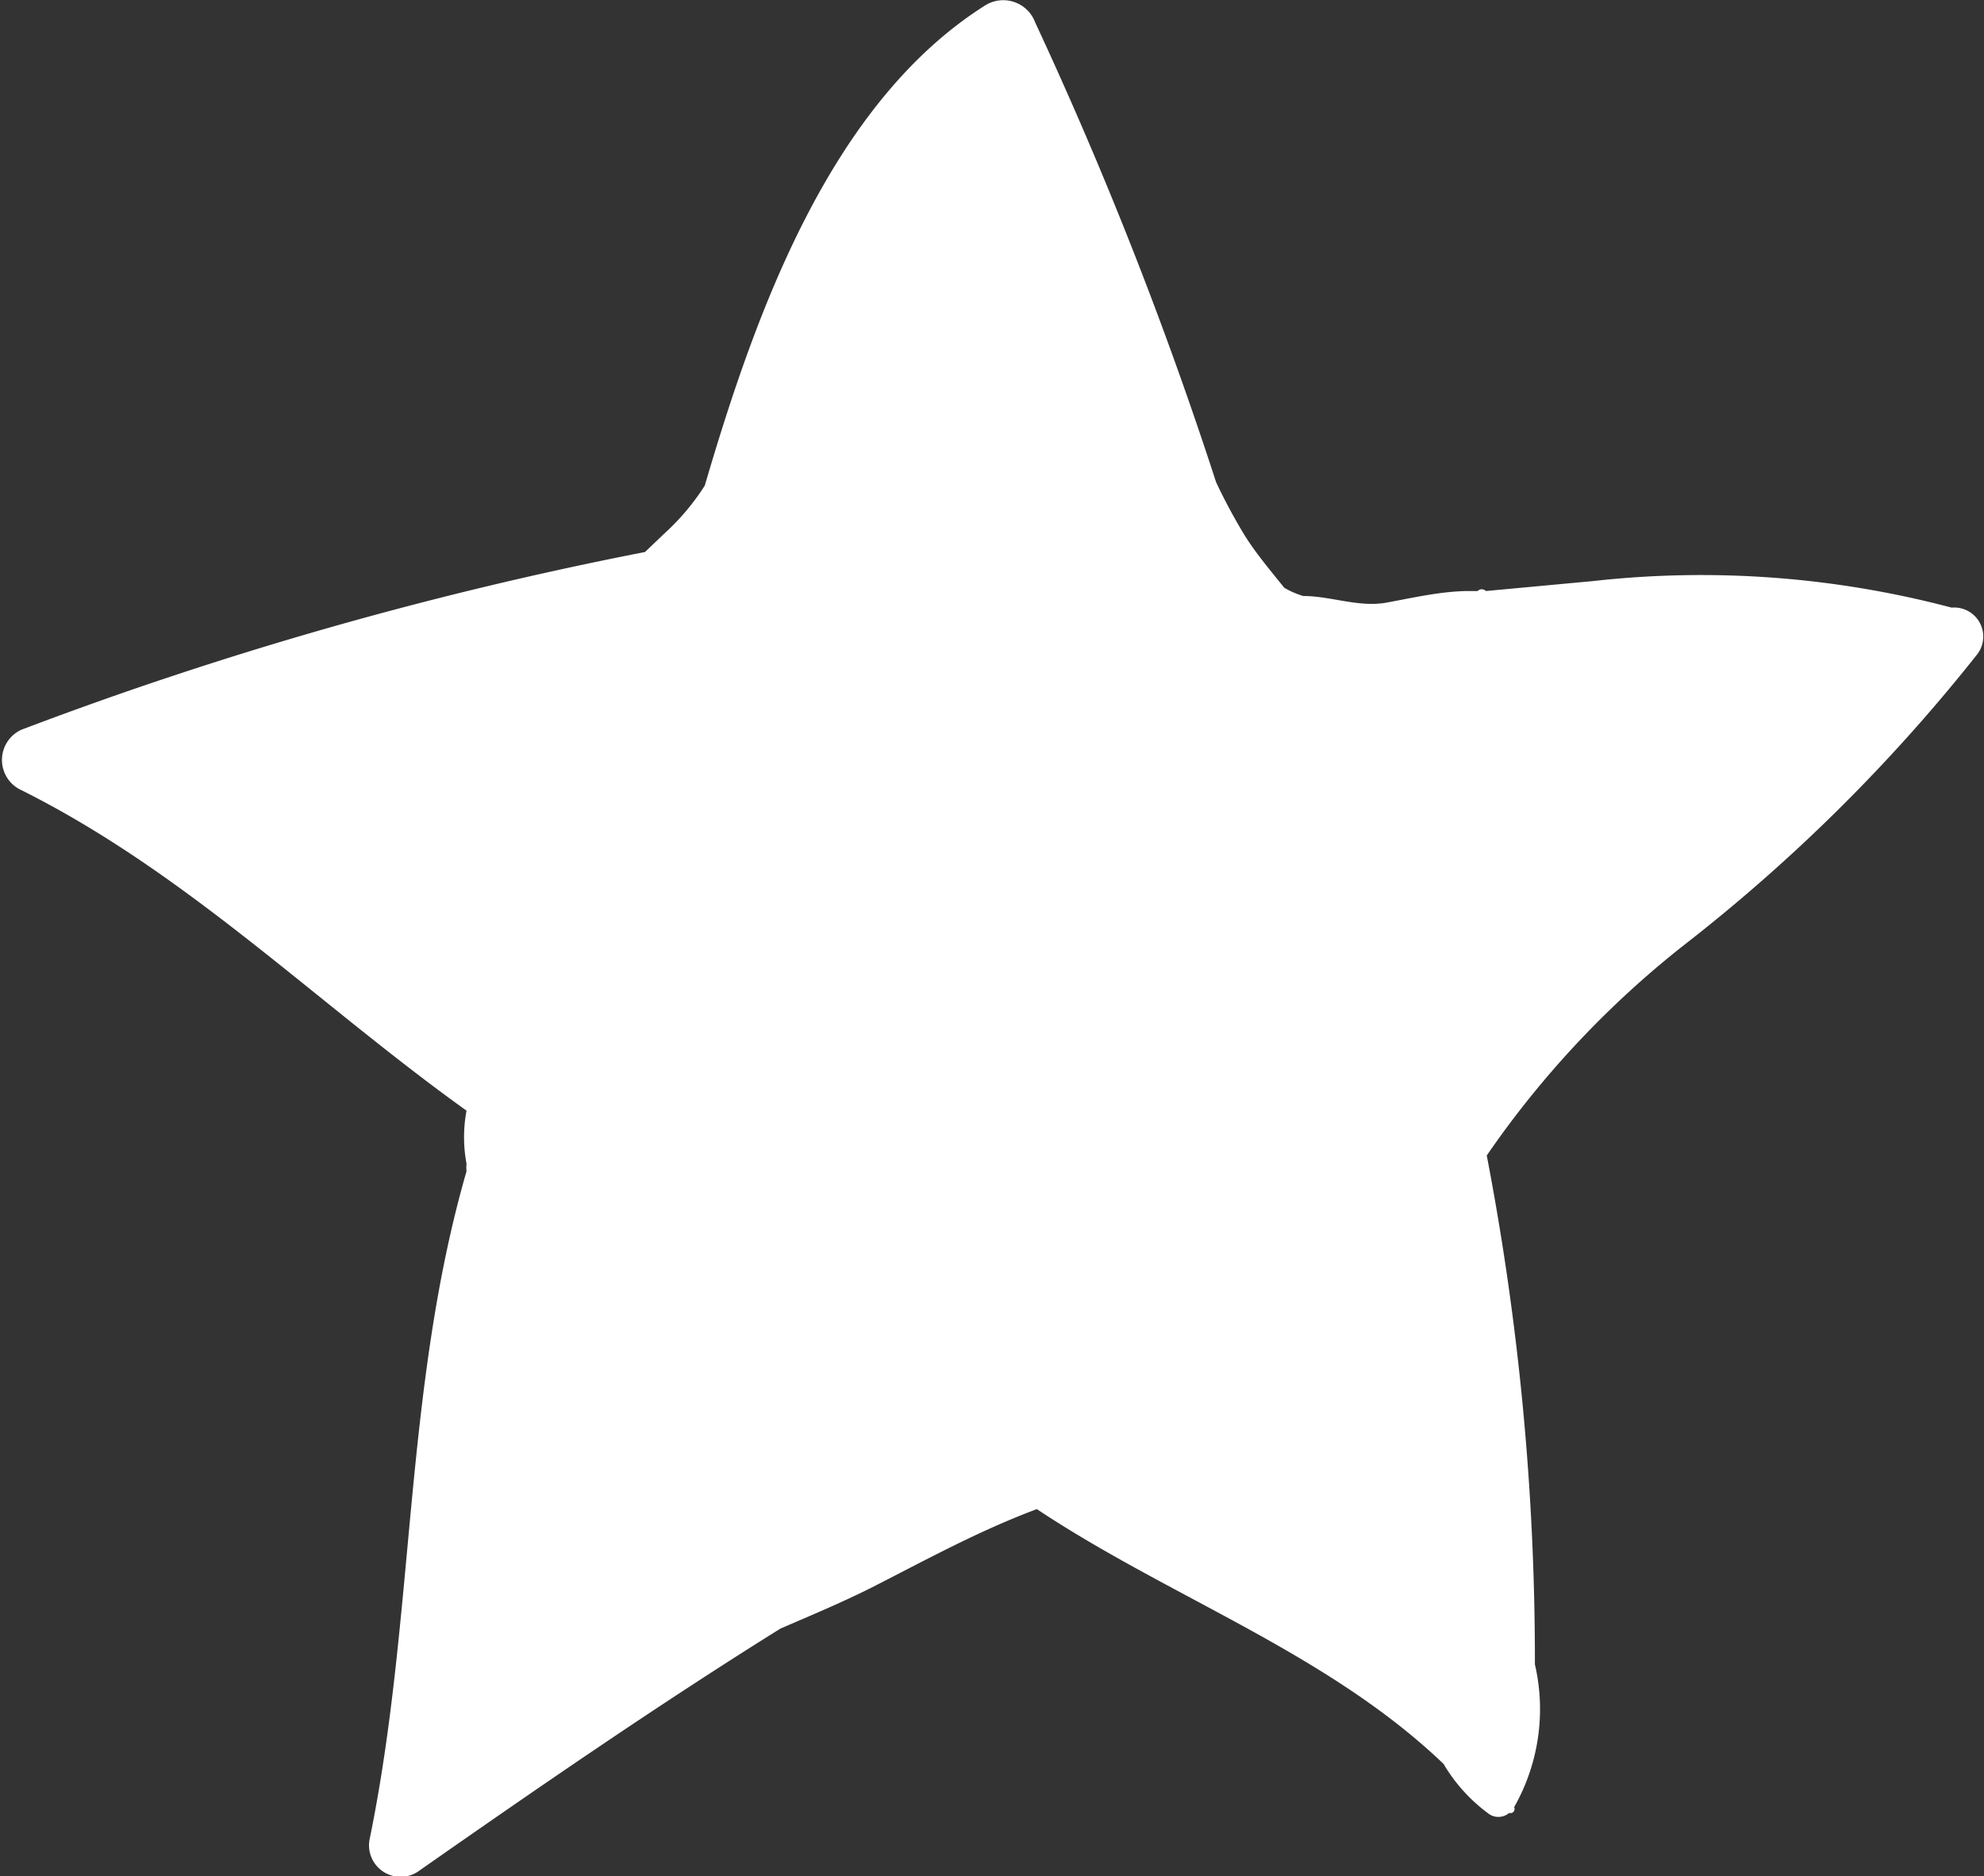<?xml version="1.0" encoding="UTF-8" standalone="no"?><svg xmlns="http://www.w3.org/2000/svg" xmlns:xlink="http://www.w3.org/1999/xlink" fill="#ffffff" height="22.6" preserveAspectRatio="xMidYMid meet" version="1" viewBox="0.0 -0.0 23.9 22.6" width="23.9" zoomAndPan="magnify">
 <rect x="0.0" y="-0.0" width="23.9" height="22.6" fill="#333333" stroke="none"/>
 <g id="change1_1"><path d="m23.51 7.32a11.78 11.78 0 0 0 -4.32 -0.32l-1.29 0.12a0.07 0.07 0 0 0 -0.1 0h-0.1c-0.33 0-0.67 0.08-1 0.14s-0.67-0.08-1-0.08a1 1 0 0 1 -0.23 -0.1c-0.16-0.2-0.33-0.4-0.47-0.62a6.87 6.87 0 0 1 -0.35 -0.65 48.87 48.87 0 0 0 -2.18 -5.54 0.41 0.41 0 0 0 -0.61 -0.2c-1.86 1.18-2.76 3.7-3.37 5.78a2.84 2.84 0 0 1 -0.49 0.58l-0.23 0.22a45.94 45.94 0 0 0 -7.51 2.14 0.4 0.4 0 0 0 0 0.73c2 1 3.56 2.57 5.36 3.86a1.73 1.73 0 0 0 0 0.64 0.42 0.42 0 0 0 0 0.09c-0.76 2.63-0.62 5.39-1.17 8.06a0.38 0.38 0 0 0 0.58 0.38c1.43-1 2.88-2 4.37-2.93 0.37-0.16 0.73-0.31 1.09-0.49 0.65-0.33 1.28-0.68 2-0.95 1.61 1.07 3.5 1.73 4.9 3.07a2 2 0 0 0 0.53 0.59 0.2 0.2 0 0 0 0.26 0 0.05 0.05 0 0 0 0.06 -0.07 2.39 2.39 0 0 0 0.25 -1.72 32.21 32.21 0 0 0 -0.58 -6.13 11.54 11.54 0 0 1 2.37 -2.53 20.74 20.74 0 0 0 3.54 -3.51 0.35 0.35 0 0 0 -0.31 -0.56z" fill="inherit"/></g>
</svg>